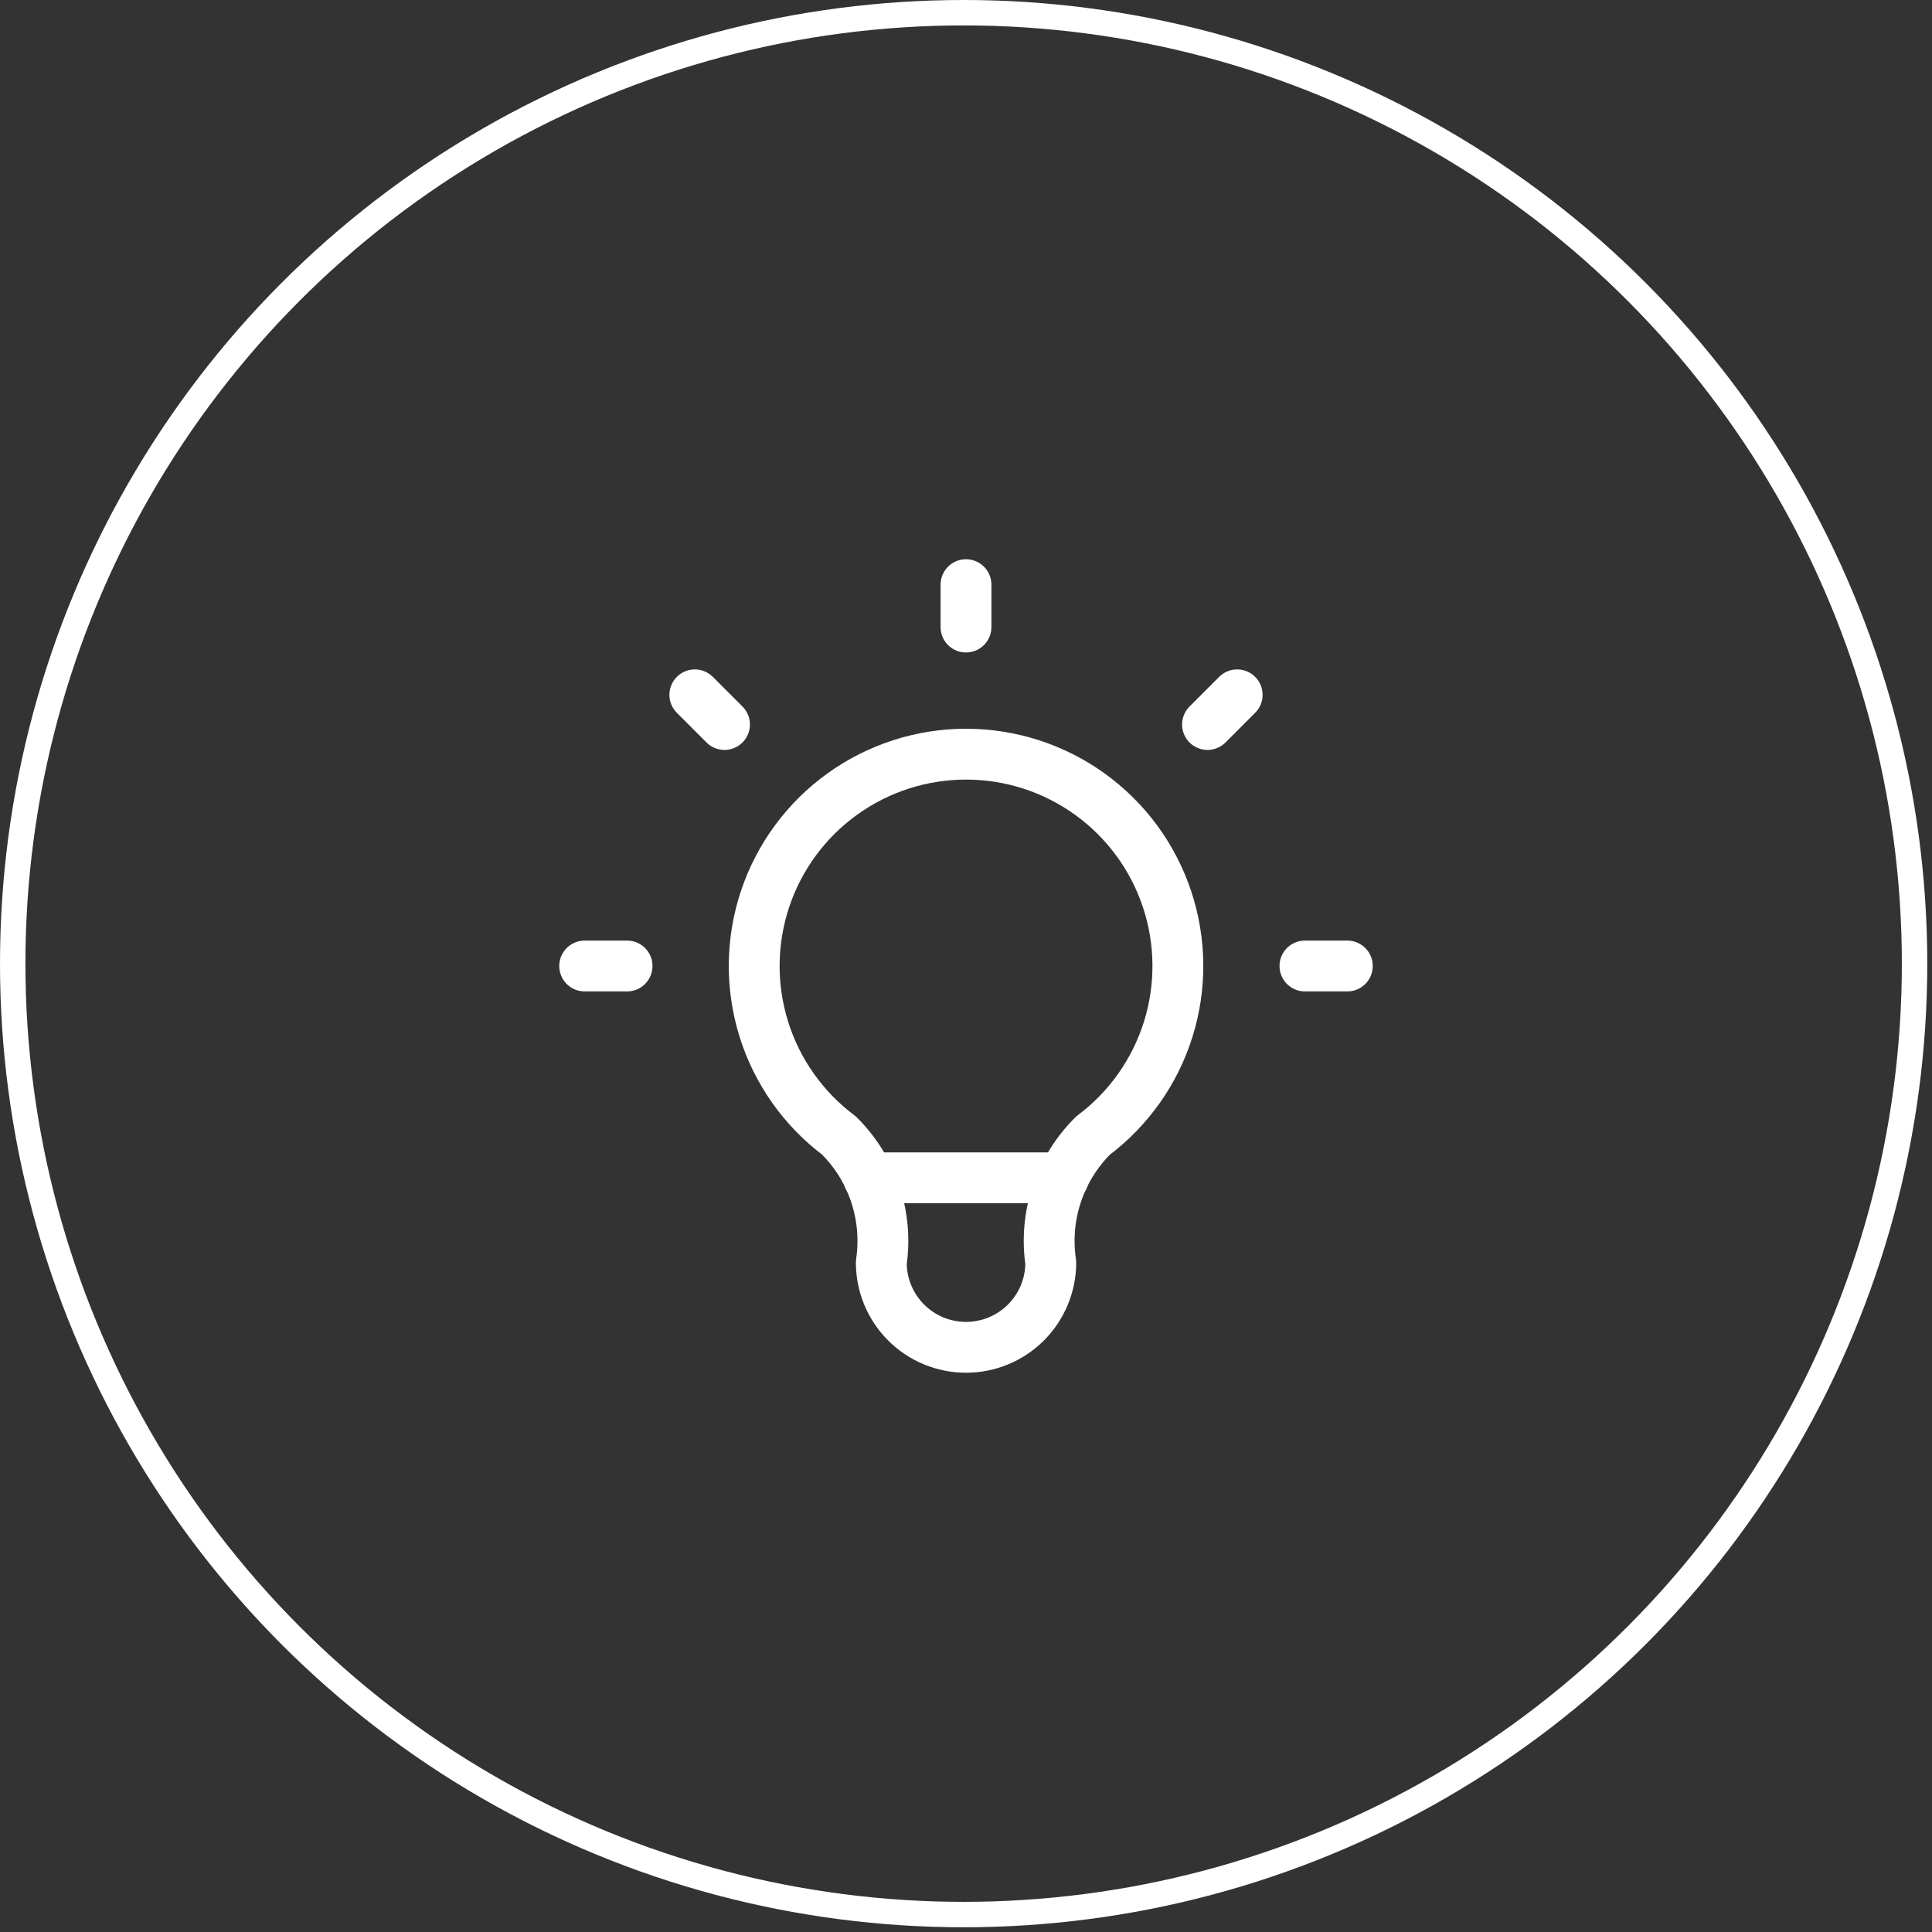 <svg width="76" height="76" viewBox="0 0 76 76" fill="none" xmlns="http://www.w3.org/2000/svg">
<rect x="0" y="0" width="76" height="76" fill="#333333" stroke="none"/>
<circle cx="37.907" cy="37.907" r="37.407" stroke="white"/>
<g clip-path="url(#clip0_6141_3125)">
<path d="M23 38H24.667M38 23V24.667M51.333 38H53M27.333 27.333L28.5 28.5M48.667 27.333L47.5 28.5" stroke="white" stroke-width="2" stroke-linecap="round" stroke-linejoin="round"/>
<path d="M33.001 44.667C31.602 43.617 30.569 42.154 30.047 40.485C29.526 38.815 29.543 37.024 30.096 35.365C30.649 33.706 31.71 32.262 33.129 31.24C34.548 30.217 36.252 29.667 38.001 29.667C39.75 29.667 41.455 30.217 42.874 31.24C44.293 32.262 45.354 33.706 45.907 35.365C46.46 37.024 46.477 38.815 45.956 40.485C45.434 42.154 44.401 43.617 43.001 44.667C42.351 45.311 41.861 46.099 41.571 46.968C41.282 47.836 41.2 48.761 41.335 49.667C41.335 50.551 40.983 51.398 40.358 52.024C39.733 52.649 38.885 53 38.001 53C37.117 53 36.269 52.649 35.644 52.024C35.019 51.398 34.668 50.551 34.668 49.667C34.802 48.761 34.721 47.836 34.431 46.968C34.142 46.099 33.652 45.311 33.001 44.667Z" stroke="white" stroke-width="2" stroke-linecap="round" stroke-linejoin="round"/>
<path d="M34.168 46.333H41.835" stroke="white" stroke-width="2" stroke-linecap="round" stroke-linejoin="round"/>
</g>
<defs>
<clipPath id="clip0_6141_3125">
<rect width="40" height="40" fill="white" transform="translate(18 18)"/>
</clipPath>
</defs>
</svg>
